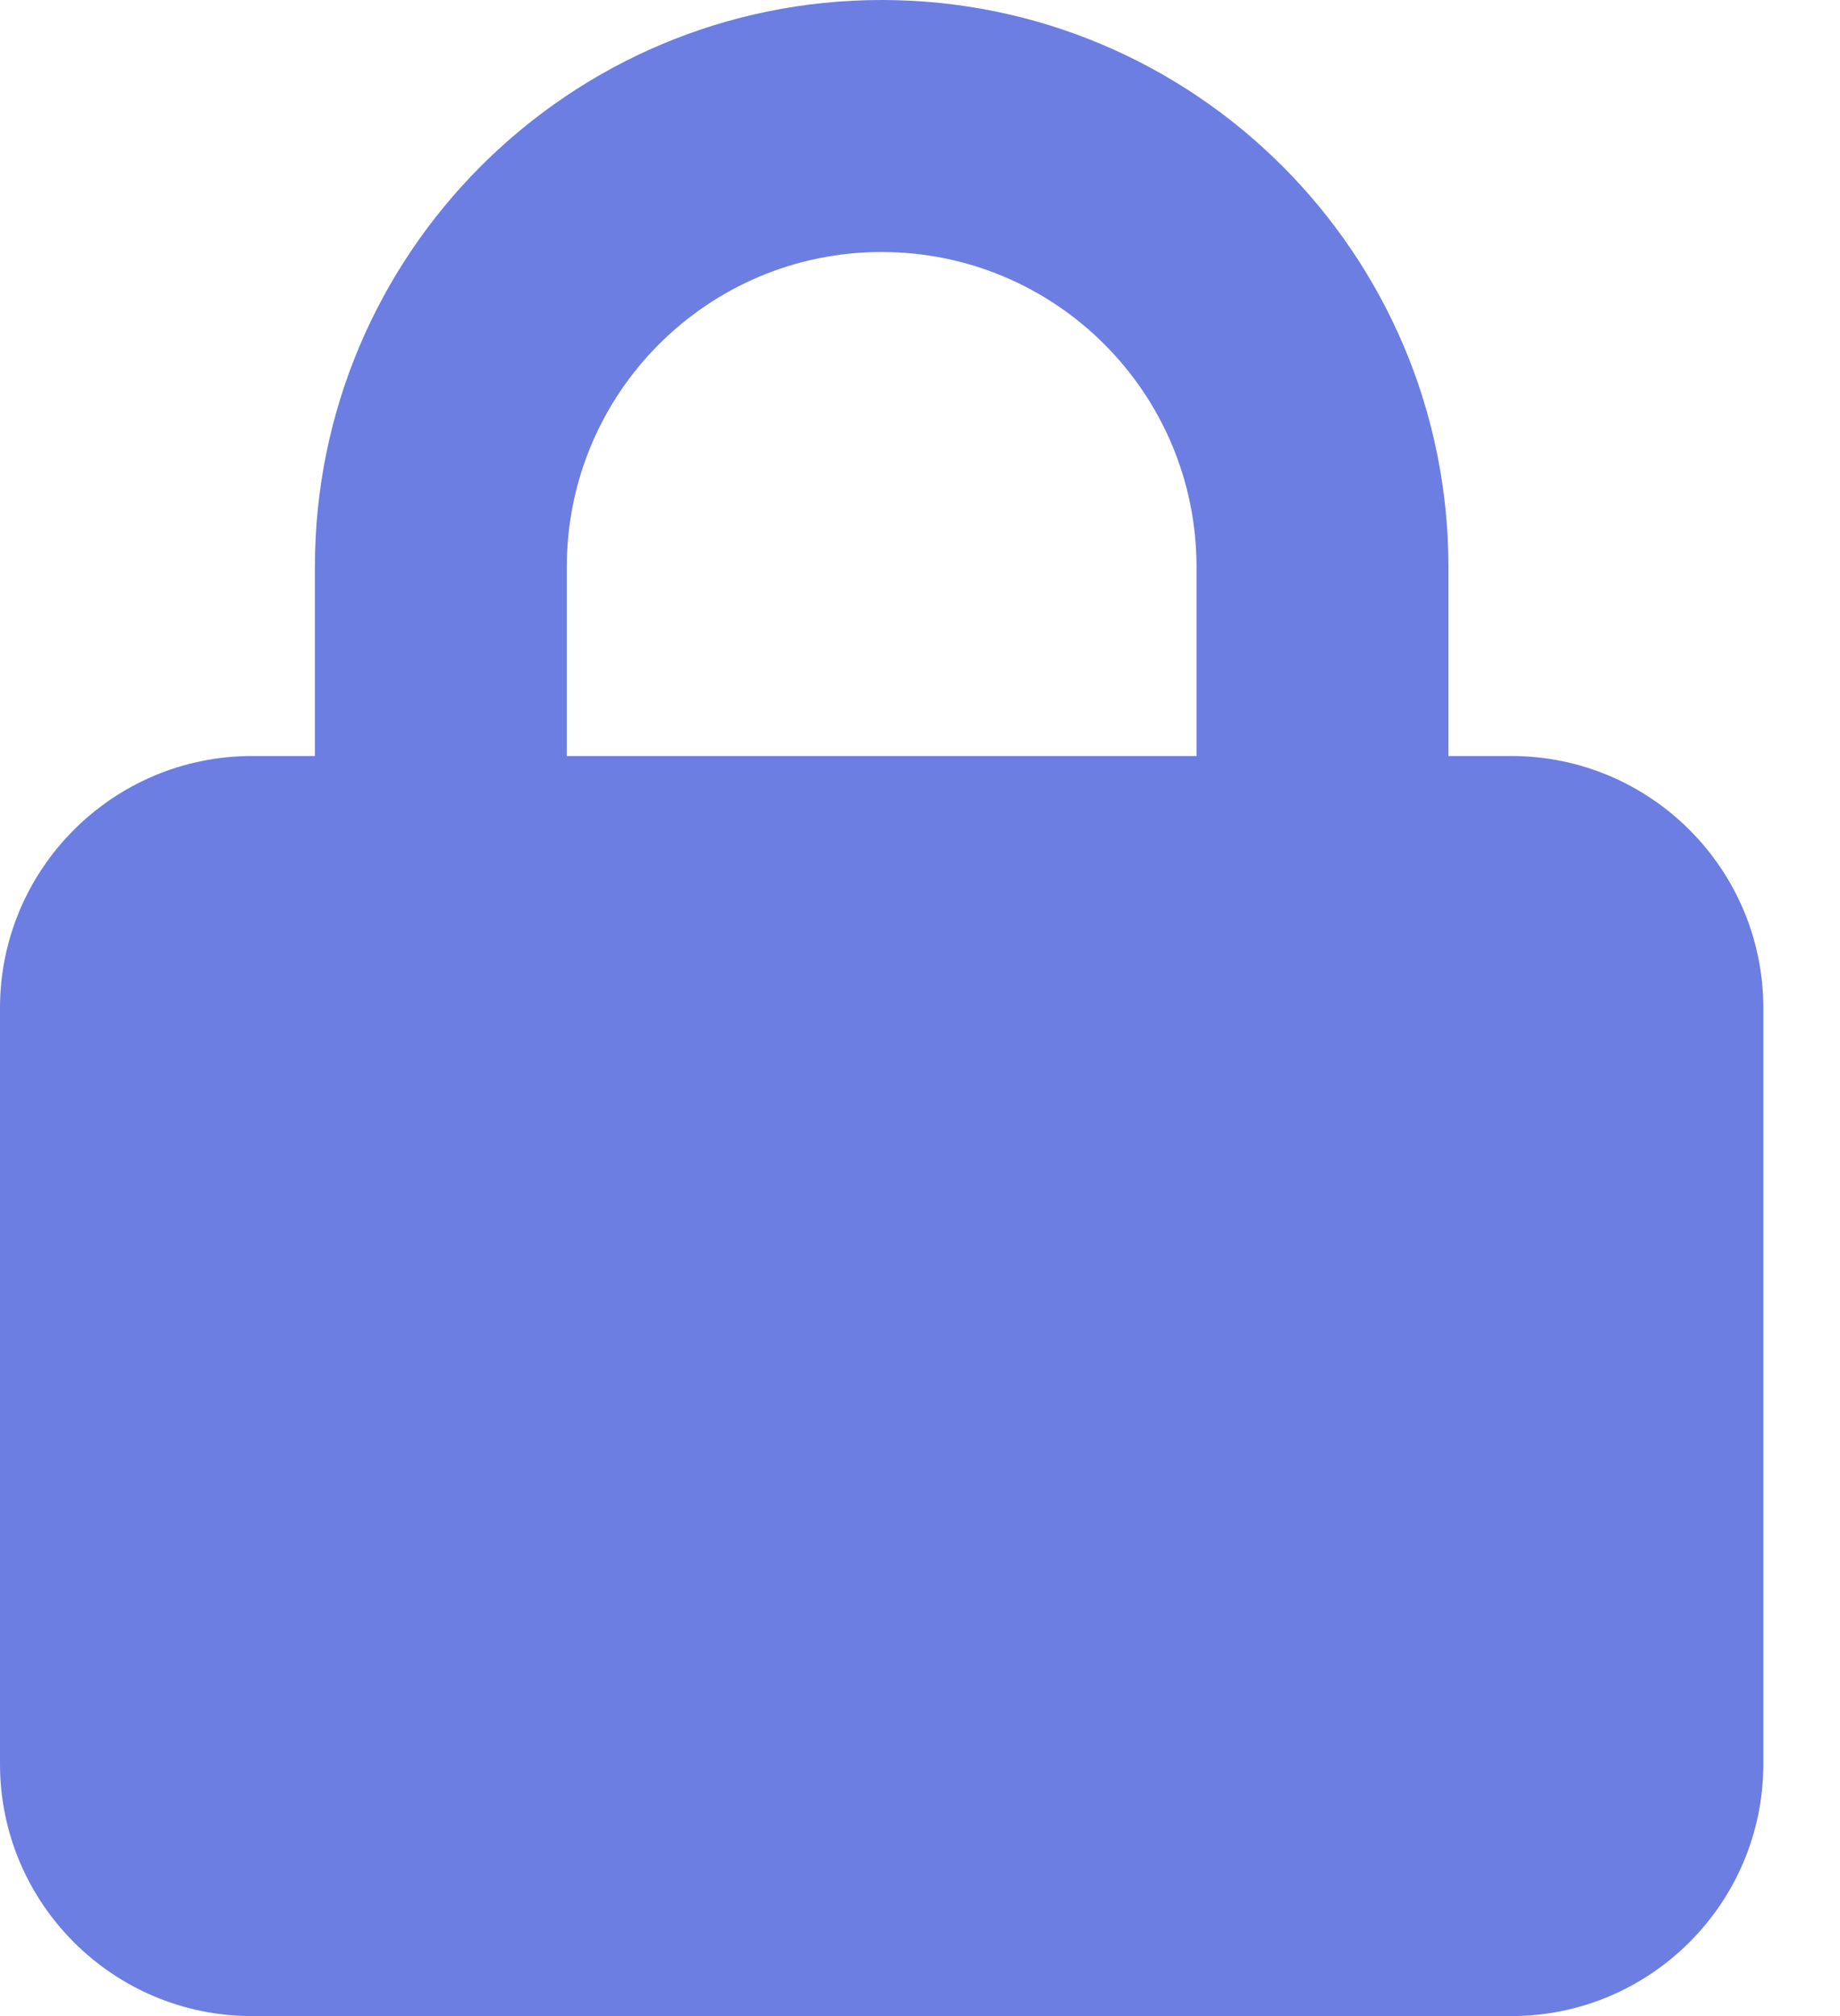<svg width="21" height="23" viewBox="0 0 21 23" fill="none" xmlns="http://www.w3.org/2000/svg">
<path d="M6.469 6.469V8.625H13.656V6.469C13.656 4.483 12.048 2.875 10.062 2.875C8.077 2.875 6.469 4.483 6.469 6.469ZM3.594 8.625V6.469C3.594 2.897 6.491 0 10.062 0C13.634 0 16.531 2.897 16.531 6.469V8.625H17.25C18.836 8.625 20.125 9.914 20.125 11.5V20.125C20.125 21.711 18.836 23 17.25 23H2.875C1.289 23 0 21.711 0 20.125V11.5C0 9.914 1.289 8.625 2.875 8.625H3.594Z" fill="#6C7EE1"/>
</svg>

